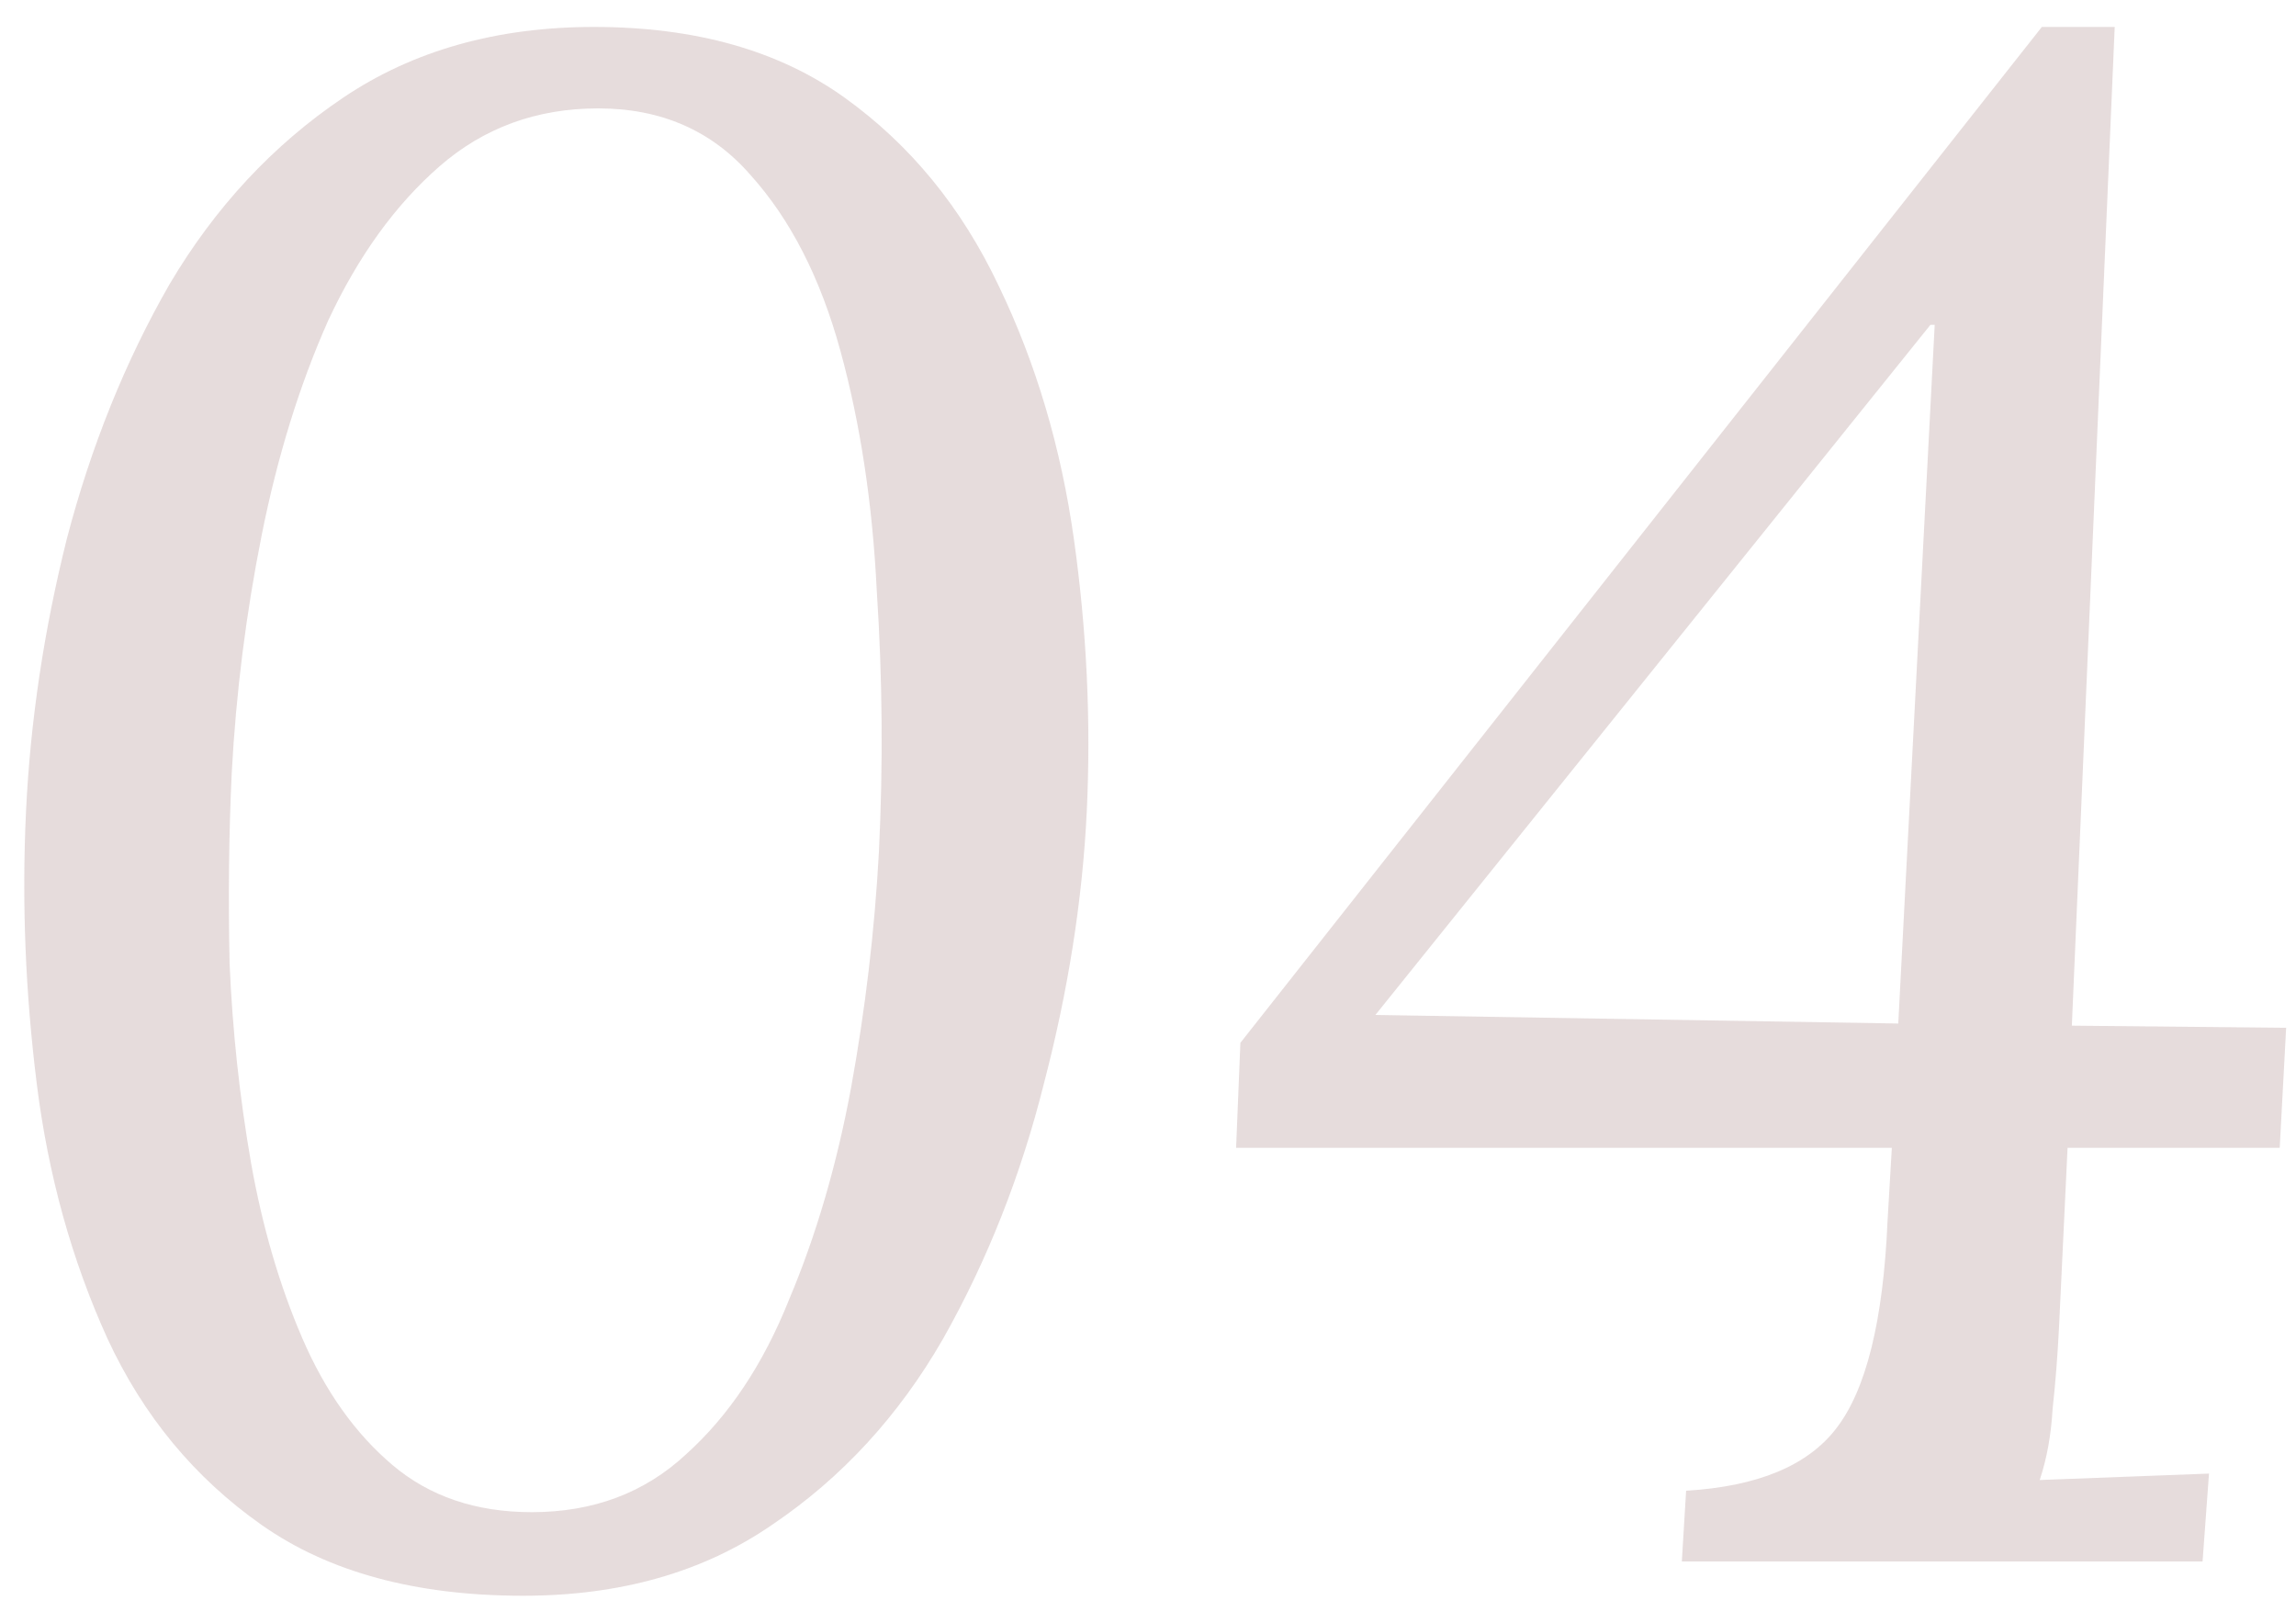 <?xml version="1.0" encoding="UTF-8"?> <svg xmlns="http://www.w3.org/2000/svg" width="75" height="53" viewBox="0 0 75 53" fill="none"> <path d="M19.4 0.88C22.713 0.88 25.443 1.65 27.59 3.19C29.737 4.73 31.417 6.783 32.63 9.35C33.843 11.87 34.66 14.623 35.08 17.61C35.5 20.597 35.64 23.56 35.5 26.5C35.36 29.393 34.893 32.357 34.1 35.39C33.353 38.377 32.257 41.153 30.81 43.72C29.363 46.24 27.497 48.27 25.21 49.81C22.97 51.35 20.263 52.12 17.09 52.12C13.59 52.12 10.743 51.35 8.55 49.81C6.357 48.27 4.677 46.24 3.51 43.72C2.343 41.153 1.573 38.377 1.2 35.39C0.827 32.403 0.71 29.44 0.85 26.5C0.99 23.56 1.433 20.597 2.18 17.61C2.973 14.577 4.093 11.8 5.54 9.28C7.033 6.76 8.923 4.73 11.21 3.19C13.497 1.65 16.227 0.88 19.4 0.88ZM19.54 3.54C17.533 3.54 15.807 4.17 14.36 5.43C12.913 6.69 11.7 8.37 10.72 10.47C9.787 12.57 9.063 14.903 8.55 17.47C8.037 20.037 7.71 22.627 7.57 25.24C7.477 27.2 7.453 29.277 7.5 31.47C7.593 33.663 7.827 35.833 8.2 37.98C8.573 40.08 9.133 41.993 9.88 43.72C10.627 45.447 11.607 46.823 12.82 47.85C14.033 48.877 15.55 49.39 17.37 49.39C19.377 49.39 21.057 48.76 22.41 47.5C23.81 46.24 24.93 44.56 25.77 42.46C26.657 40.36 27.333 38.05 27.8 35.53C28.267 32.963 28.57 30.397 28.71 27.83C28.85 24.983 28.827 22.137 28.64 19.29C28.5 16.443 28.103 13.83 27.45 11.45C26.797 9.07 25.817 7.157 24.51 5.71C23.25 4.263 21.593 3.54 19.54 3.54ZM54.938 51L55.078 48.69C57.411 48.55 59.044 47.873 59.978 46.66C60.958 45.4 61.518 43.137 61.658 39.87L61.798 37.49H40.378L40.518 34.06L66.698 0.88H69.078L67.678 33.5L74.678 33.57L74.468 37.49H67.538L67.258 43.37C67.211 44.303 67.141 45.19 67.048 46.03C67.001 46.87 66.861 47.64 66.628 48.34L72.158 48.13L71.948 51H54.938ZM62.008 33.43L63.198 10.61H63.058L44.928 33.15L62.008 33.43Z" fill="#B19292" fill-opacity="0.32"></path> </svg> 